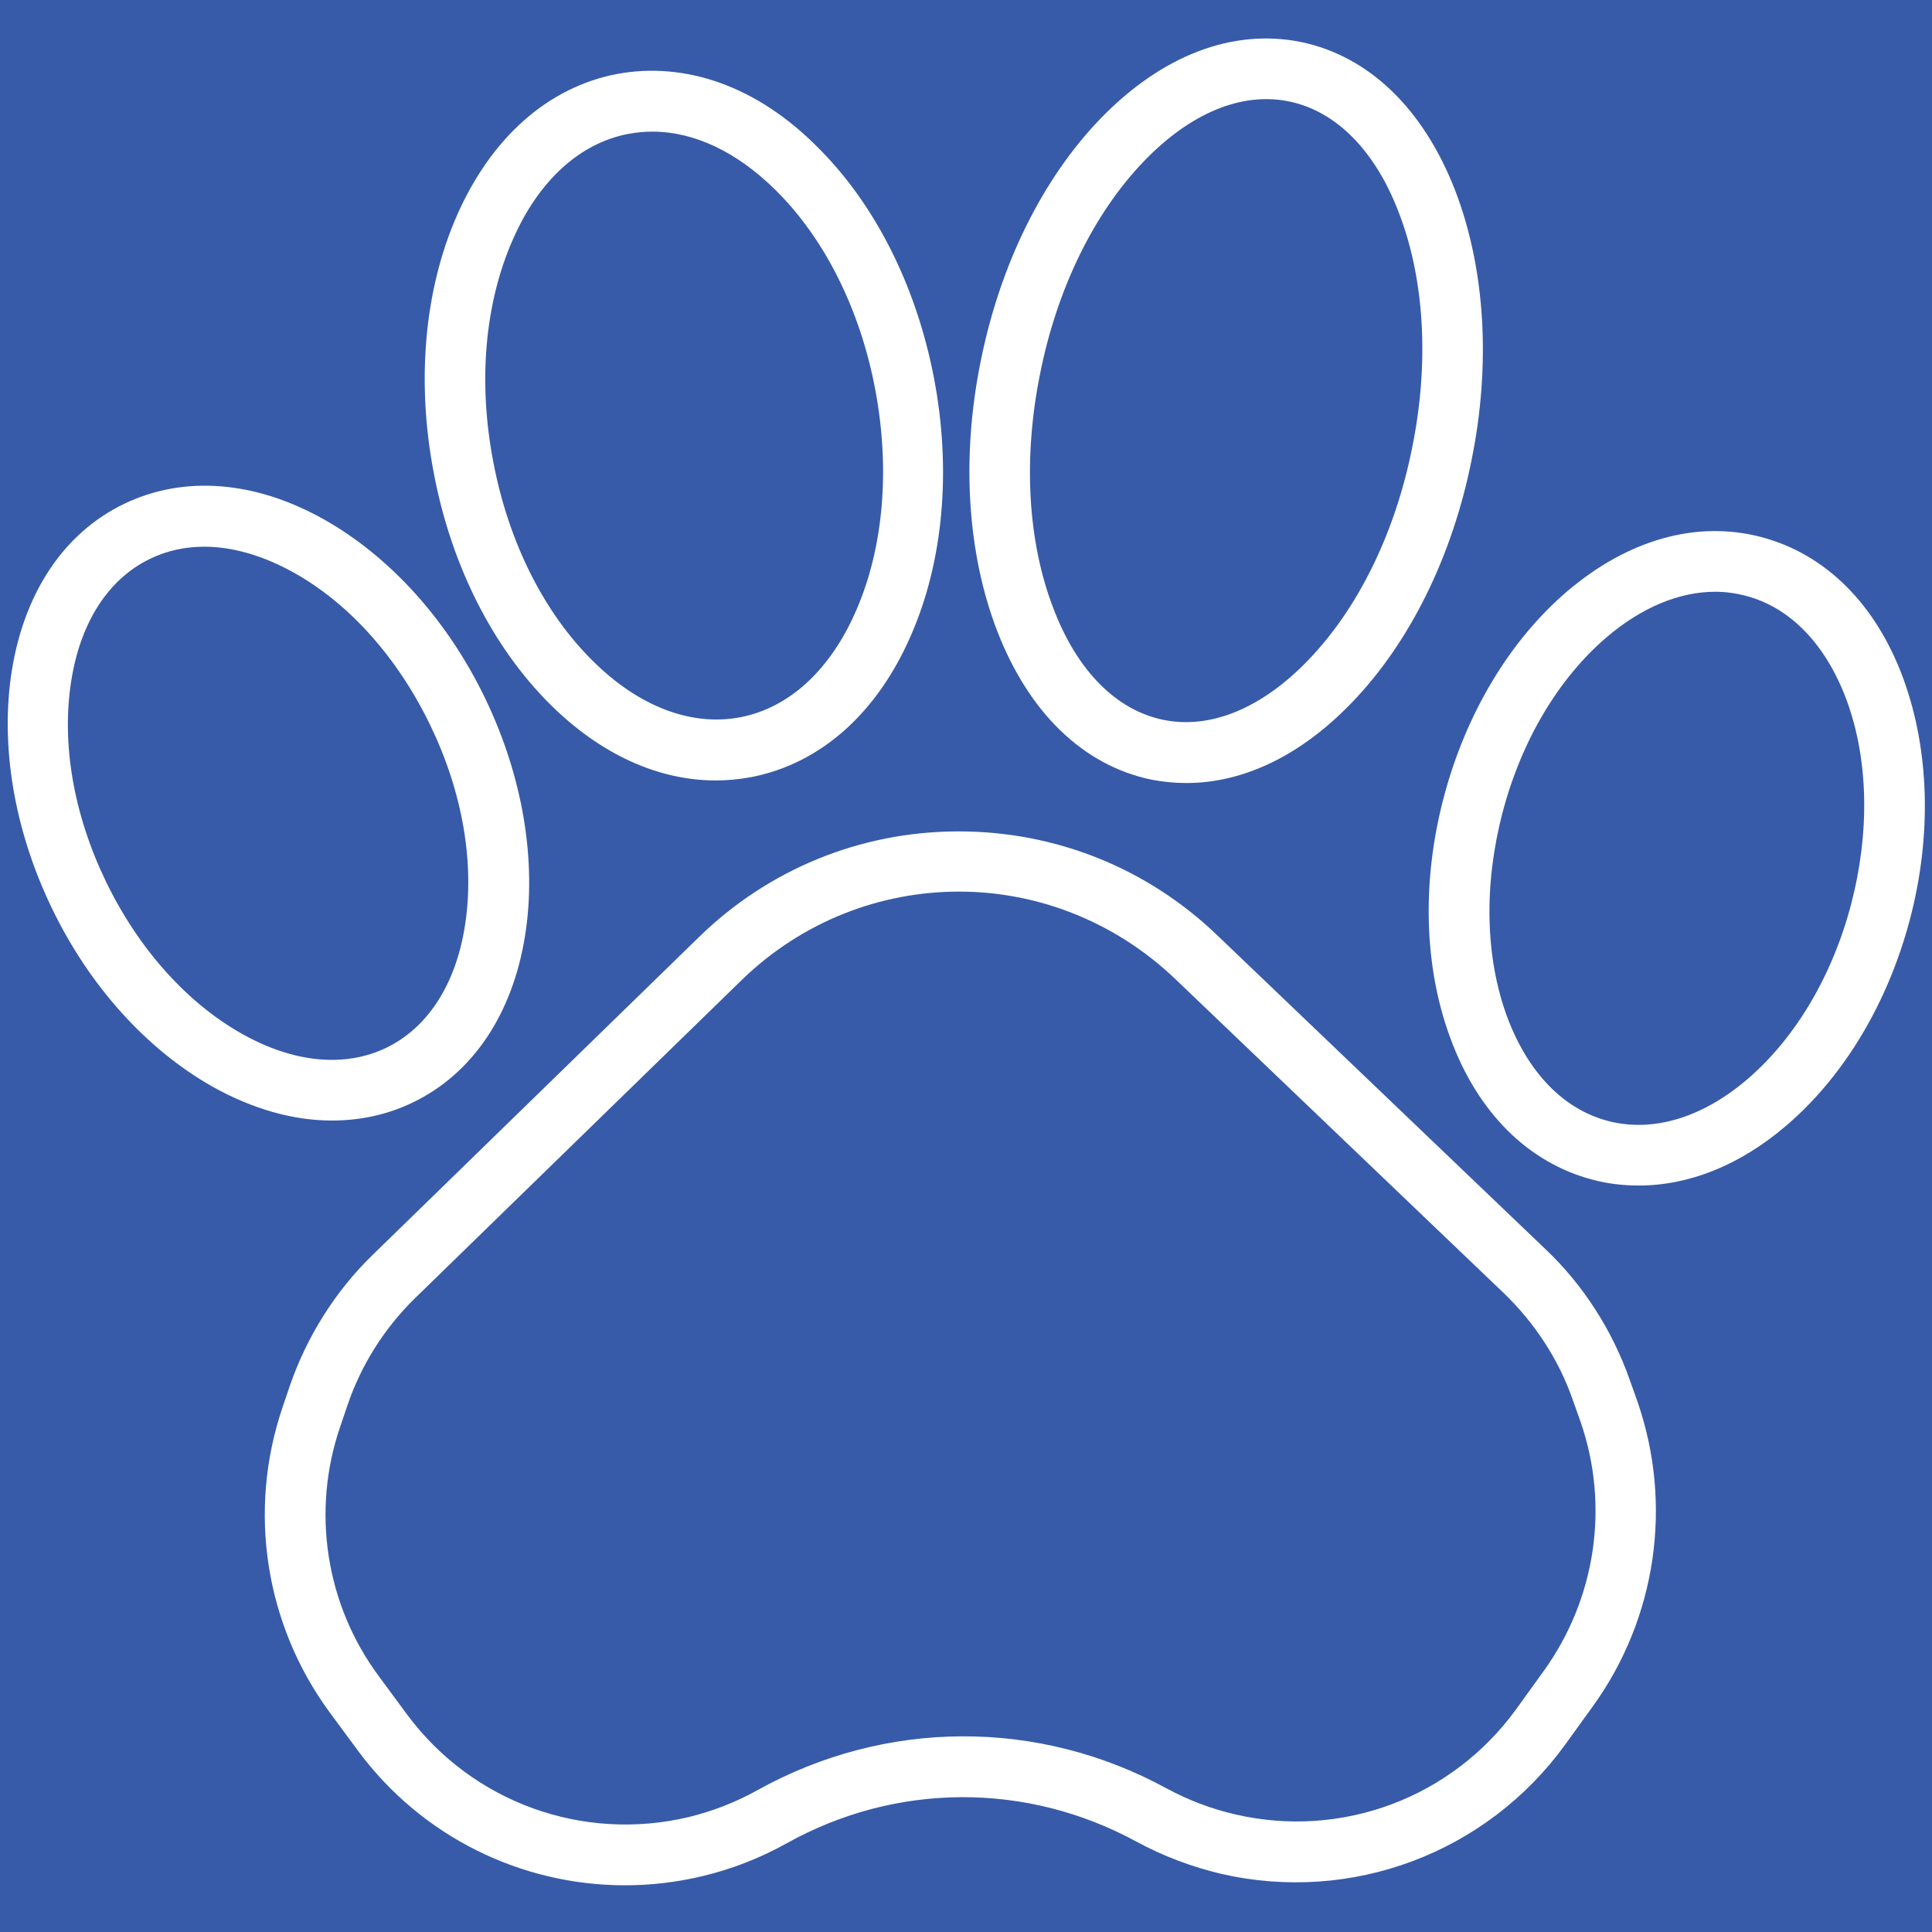 <svg version="1.0" preserveAspectRatio="xMidYMid meet" height="500" viewBox="0 0 375 375" zoomAndPan="magnify" width="500" xmlns:xlink="http://www.w3.org/1999/xlink" xmlns="http://www.w3.org/2000/svg"><rect fill-opacity="1" height="450" y="-37.5" fill="#ffffff" width="450" x="-37.5"></rect><rect fill-opacity="1" height="450" y="-37.5" fill="#375ba9" width="450" x="-37.5"></rect><path fill-rule="nonzero" fill-opacity="1" d="M 316.297 267.738 C 312.93 258.207 307.34 249.461 300.027 242.512 L 236.168 181.445 C 222.621 168.469 204.844 161.375 186.137 161.375 C 185.996 161.375 185.922 161.375 185.781 161.375 C 166.93 161.445 149.082 168.758 135.609 181.945 L 72.32 243.586 C 65.082 250.609 59.562 259.426 56.266 268.957 L 54.832 273.188 C 48.023 293.254 51.461 315.332 64.004 332.391 L 69.453 339.773 C 81.781 356.473 101.133 365.934 121.273 365.934 C 126.289 365.934 131.379 365.359 136.395 364.141 C 142.129 362.781 147.578 360.629 152.738 357.762 C 173.953 345.938 199.328 345.863 220.613 357.477 C 225.773 360.27 231.293 362.348 237.027 363.711 C 262.328 369.516 288.488 359.699 303.754 338.695 L 309.133 331.242 C 321.531 314.113 324.758 291.965 317.805 271.969 Z M 299.672 324.289 L 294.293 331.746 C 281.824 348.945 260.465 356.973 239.75 352.172 C 235.09 351.098 230.578 349.375 226.348 347.082 C 201.477 333.535 171.875 333.68 147.074 347.441 C 142.848 349.805 138.402 351.527 133.746 352.672 C 113.102 357.617 91.602 349.805 78.984 332.746 L 73.539 325.367 C 63.215 311.461 60.422 293.328 66.012 276.984 L 67.445 272.758 C 70.098 264.945 74.613 257.777 80.562 251.973 L 143.852 190.332 C 155.676 178.793 170.941 173.059 186.137 173.059 C 201.191 173.059 216.242 178.719 228.066 189.973 L 291.93 251.039 C 297.879 256.773 302.539 263.867 305.262 271.68 L 306.766 275.91 C 312.43 292.18 309.777 310.242 299.672 324.289 Z M 299.672 324.289" fill="#ffffff"></path><path fill-rule="nonzero" fill-opacity="1" d="M 80.133 213.984 C 91.742 208.395 99.484 196.852 101.922 181.586 C 104.215 167.109 101.492 150.766 94.18 135.57 C 86.871 120.379 75.758 108.121 63 100.883 C 49.527 93.285 35.695 92.211 24.082 97.801 C 12.473 103.391 4.73 114.93 2.293 130.195 C 0 144.676 2.723 161.016 10.035 176.211 C 17.344 191.406 28.453 203.664 41.211 210.902 C 49.023 215.273 56.91 217.496 64.434 217.496 C 69.953 217.496 75.258 216.348 80.133 213.984 Z M 20.57 171.121 C 14.262 158.078 11.898 144.246 13.832 132.133 C 15.625 120.734 21.07 112.348 29.102 108.48 C 32.324 106.902 35.91 106.113 39.637 106.113 C 45.156 106.113 51.105 107.836 57.125 111.203 C 67.875 117.223 77.191 127.688 83.5 140.734 C 89.809 153.777 92.172 167.609 90.238 179.723 C 88.445 191.121 83 199.504 74.973 203.375 C 66.945 207.246 56.98 206.316 46.945 200.652 C 36.266 194.633 26.879 184.168 20.57 171.121 Z M 20.57 171.121" fill="#ffffff"></path><path fill-rule="nonzero" fill-opacity="1" d="M 369.48 131.844 C 364.176 117.297 354.359 107.547 341.887 104.25 C 329.414 100.953 316.082 104.68 304.258 114.715 C 293.078 124.246 284.547 138.438 280.246 154.711 C 275.945 170.98 276.375 187.535 281.465 201.367 C 286.77 215.918 296.59 225.668 309.059 228.965 C 312 229.754 315.008 230.109 318.09 230.109 C 327.84 230.109 337.73 226.168 346.688 218.5 C 357.871 208.965 366.398 194.773 370.699 178.504 C 375 162.234 374.5 145.68 369.48 131.844 Z M 359.305 175.496 C 355.648 189.473 348.41 201.586 339.09 209.539 C 330.348 216.992 320.742 219.859 312.07 217.566 C 303.398 215.273 296.516 208.105 292.504 197.285 C 288.273 185.742 287.988 171.695 291.645 157.719 C 295.297 143.742 302.539 131.629 311.855 123.676 C 318.664 117.867 325.977 114.859 332.926 114.859 C 334.934 114.859 336.941 115.145 338.875 115.648 C 347.547 117.941 354.43 125.109 358.441 135.93 C 362.672 147.469 362.957 161.52 359.305 175.496 Z M 359.305 175.496" fill="#ffffff"></path><path fill-rule="nonzero" fill-opacity="1" d="M 106.793 136.719 C 116.543 146.395 127.723 151.484 138.906 151.484 C 141.199 151.484 143.492 151.27 145.785 150.84 C 159.188 148.258 170.227 138.512 176.82 123.316 C 183.129 108.91 184.703 91.133 181.266 73.285 C 177.824 55.441 169.797 39.527 158.617 28.492 C 147.004 16.809 133.098 11.863 119.695 14.371 C 106.363 16.949 95.328 26.699 88.66 41.895 C 82.355 56.301 80.777 74.074 84.219 91.922 C 87.586 109.699 95.613 125.609 106.793 136.719 Z M 99.484 46.625 C 104.5 35.086 112.527 27.773 121.988 25.98 C 123.496 25.695 125.07 25.551 126.648 25.551 C 134.746 25.551 143.062 29.492 150.516 36.875 C 160.047 46.266 166.93 60.027 169.867 75.508 C 172.809 90.992 171.516 106.328 166.141 118.586 C 161.125 130.125 153.098 137.434 143.637 139.227 C 134.176 141.02 123.996 137.148 115.109 128.332 C 105.578 118.945 98.695 105.184 95.758 89.699 C 92.746 74.148 94.109 58.879 99.484 46.625 Z M 99.484 46.625" fill="#ffffff"></path><path fill-rule="nonzero" fill-opacity="1" d="M 223.551 151.34 C 225.773 151.77 227.996 151.984 230.289 151.984 C 241.398 151.984 252.582 146.609 262.473 136.289 C 273.652 124.676 281.895 107.977 285.621 89.344 C 289.422 70.707 288.273 52.145 282.469 37.02 C 276.305 21.109 265.695 10.859 252.438 8.137 C 239.176 5.484 225.414 10.785 213.52 23.113 C 202.336 34.727 194.094 51.426 190.367 70.062 C 186.566 88.695 187.715 107.262 193.52 122.383 C 199.684 138.367 210.293 148.617 223.551 151.34 Z M 201.906 72.426 C 205.203 55.941 212.371 41.32 222.047 31.285 C 231.008 21.969 240.969 17.812 250.145 19.676 C 259.316 21.539 266.914 29.207 271.504 41.25 C 276.52 54.223 277.453 70.492 274.082 86.977 C 270.785 103.461 263.617 118.082 253.941 128.117 C 244.984 137.434 235.02 141.594 225.848 139.73 C 216.672 137.867 209.074 130.195 204.488 118.156 C 199.469 105.184 198.539 88.984 201.906 72.426 Z M 201.906 72.426" fill="#ffffff"></path></svg>